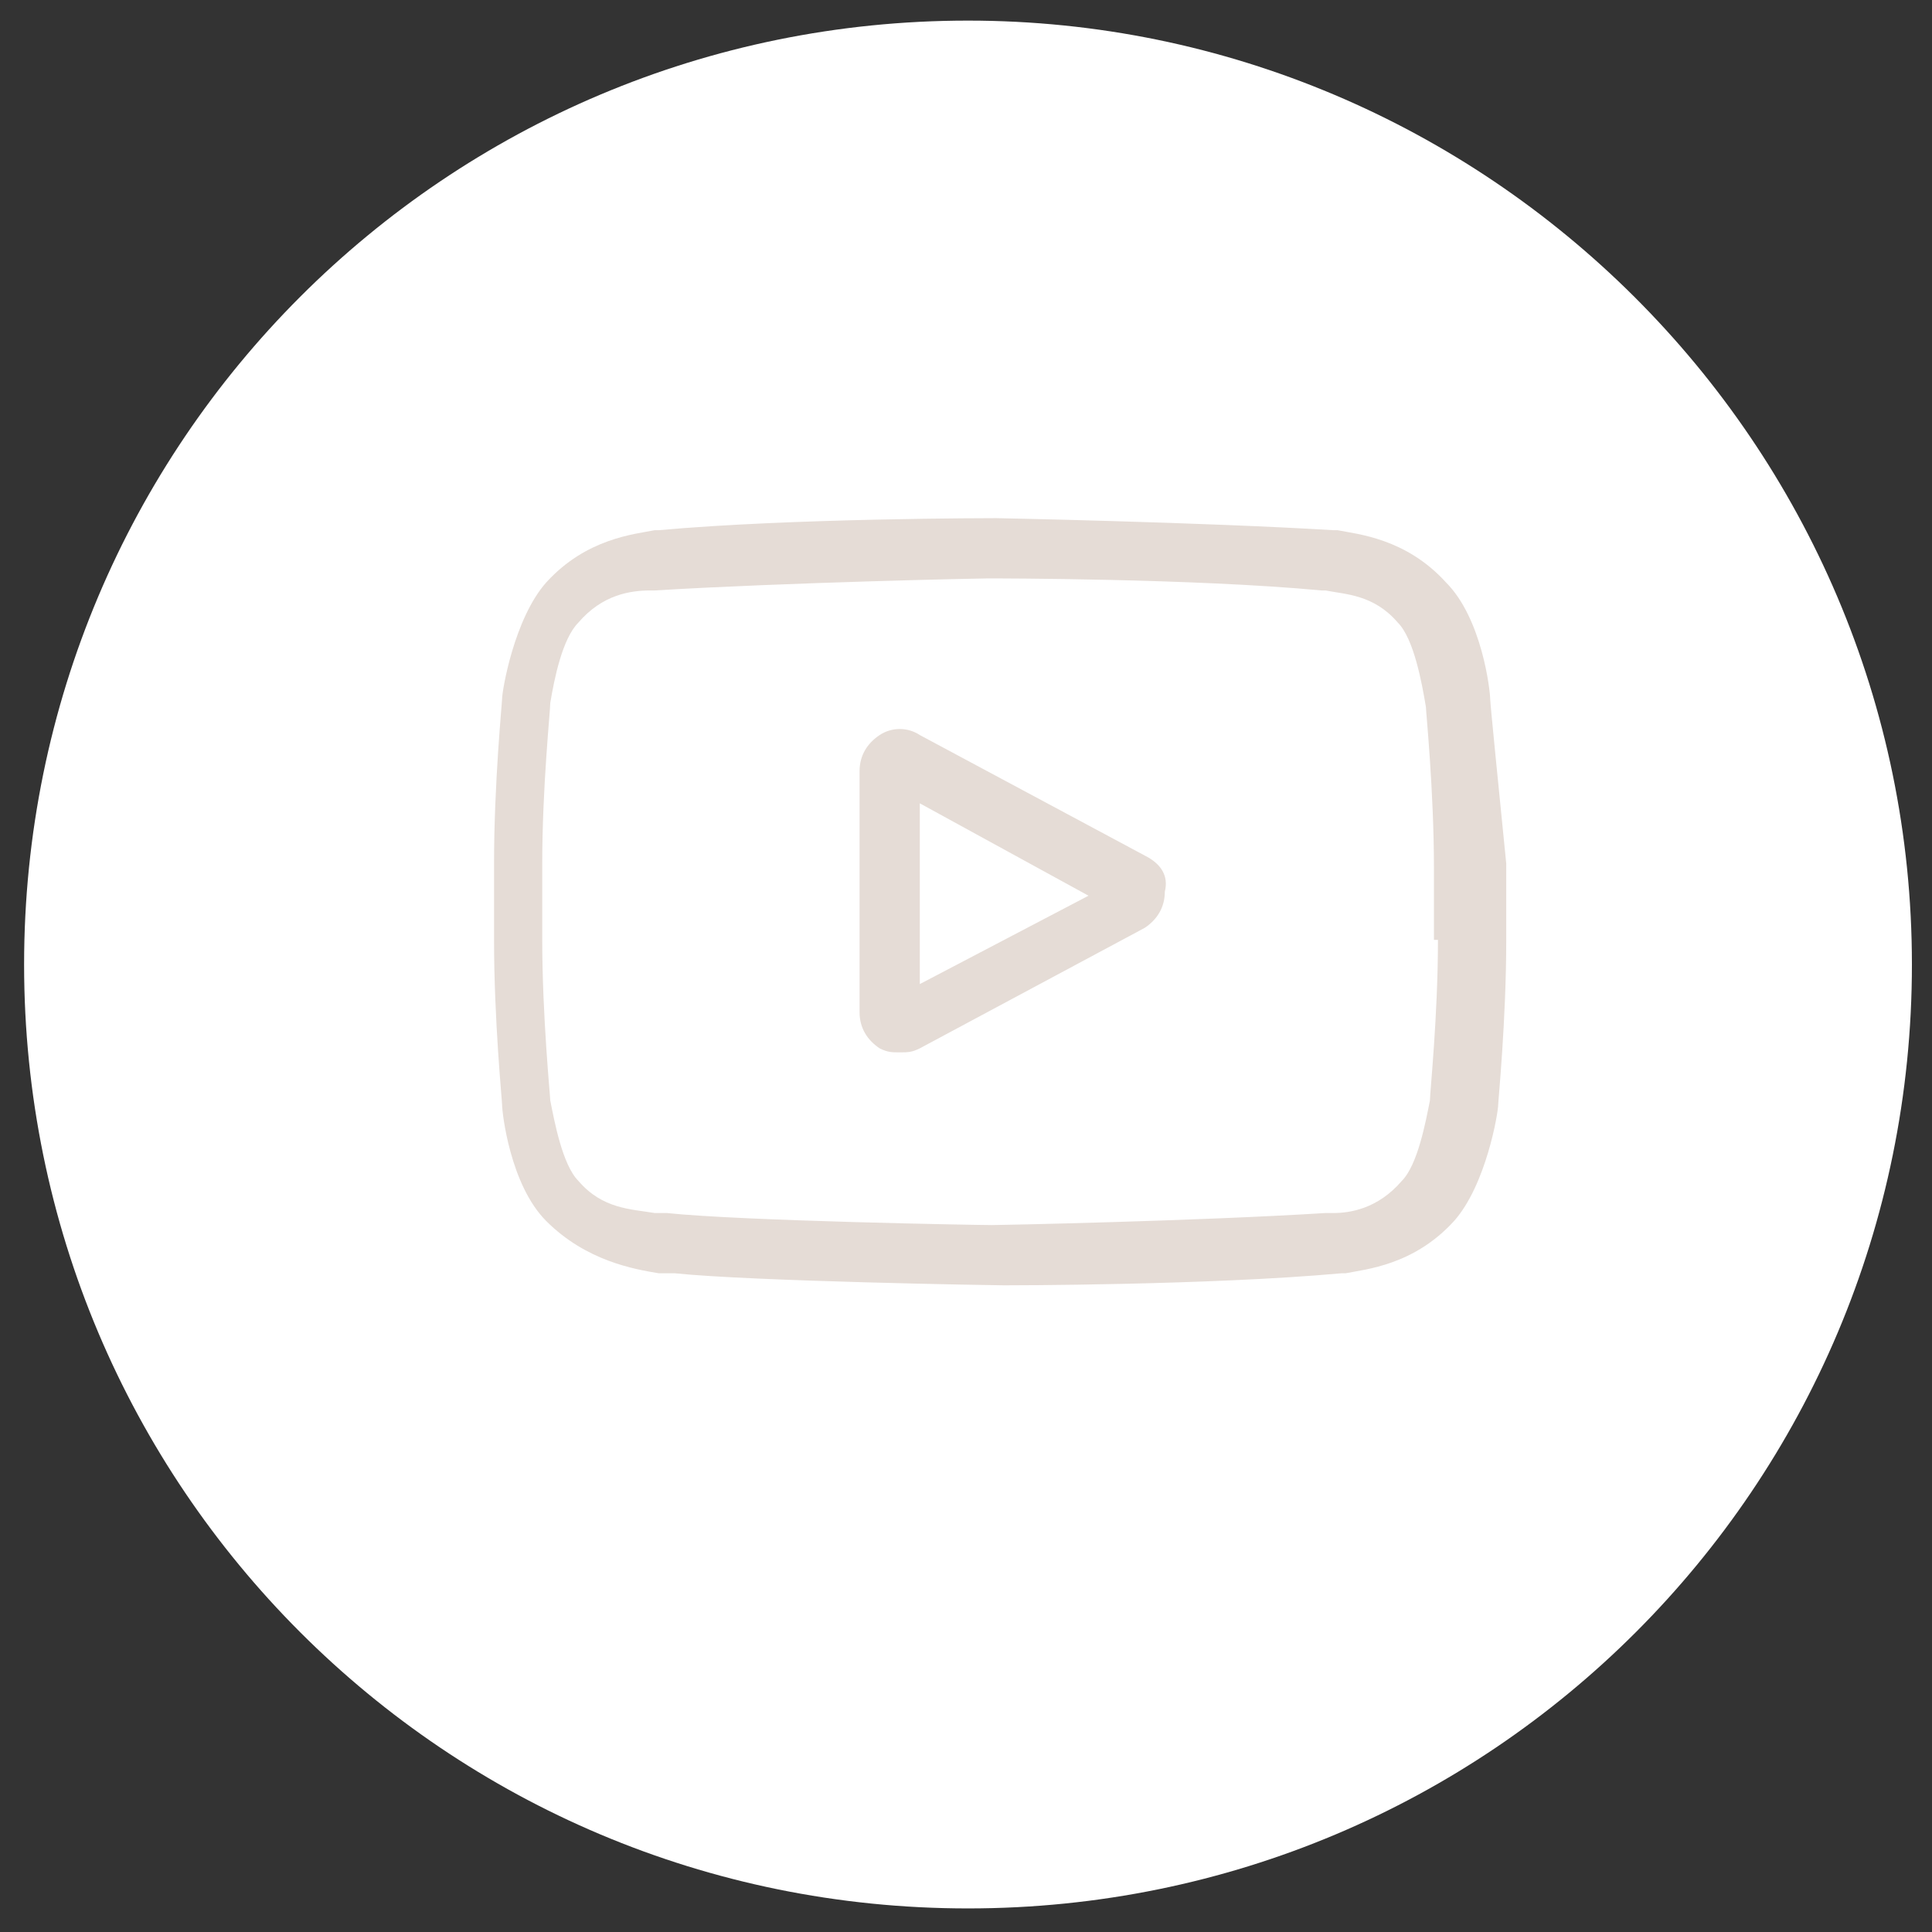 <svg enable-background="new 0 0 48.1 48.1" viewBox="0 0 48.1 48.1" xmlns="http://www.w3.org/2000/svg"><rect x="0" y="0" width="48.1" height="48.1" fill="#333333" stroke="none"/><path d="m1290.1 135.1c0 13-10.5 23.5-23.5 23.5s-23.5-10.5-23.5-23.5 10.5-23.5 23.5-23.5c12.9 0 23.5 10.5 23.5 23.5z" fill="#fff" transform="translate(-1242.5 -111.087)"/><g fill="#e5dcd6"><path d="m28.5 21.3-5.6-3c-.3-.2-.7-.2-1 0s-.5.5-.5.9v6c0 .4.2.7.5.9.2.1.3.1.5.1s.3 0 .5-.1l5.6-3c.3-.2.5-.5.5-.9.1-.4-.1-.7-.5-.9zm-5.6 3.2v-4.5l4.2 2.3z"/><path d="m37.1 17.4c0-.2-.2-2-1.1-2.9-1-1.1-2.2-1.2-2.7-1.3h-.1c-3.3-.2-8.4-.3-8.4-.3-.1 0-5.1 0-8.4.3h-.1c-.5.1-1.7.2-2.7 1.3-.8.9-1.1 2.7-1.1 2.9 0 .1-.2 2.1-.2 4.1v1.9c0 2 .2 4 .2 4.1 0 .2.2 2 1.1 2.9 1 1 2.2 1.2 2.8 1.3h.3.1c1.9.2 8 .3 8.2.3.1 0 5.1 0 8.4-.3h.1c.5-.1 1.7-.2 2.7-1.3.8-.9 1.1-2.7 1.1-2.9 0-.1.2-2.1.2-4.1v-1.9c-.2-2-.4-4-.4-4.1zm-1.3 6c0 1.9-.2 3.8-.2 4-.1.5-.3 1.6-.7 2-.6.7-1.3.8-1.7.8-.1 0-.1 0-.2 0-3.2.2-8.1.3-8.3.3-.3 0-6.2-.1-8.1-.3-.1 0-.2 0-.3 0-.6-.1-1.3-.1-1.9-.8-.4-.4-.6-1.5-.7-2 0-.1-.2-2.1-.2-4v-1.9c0-1.9.2-3.8.2-4 .1-.6.3-1.6.7-2 .6-.7 1.3-.8 1.8-.8h.1c3.3-.2 8.1-.3 8.3-.3s5.1 0 8.3.3h.1c.5.1 1.2.1 1.8.8.4.4.6 1.5.7 2.1 0 .1.2 2.1.2 4v1.8z"/></g></svg>